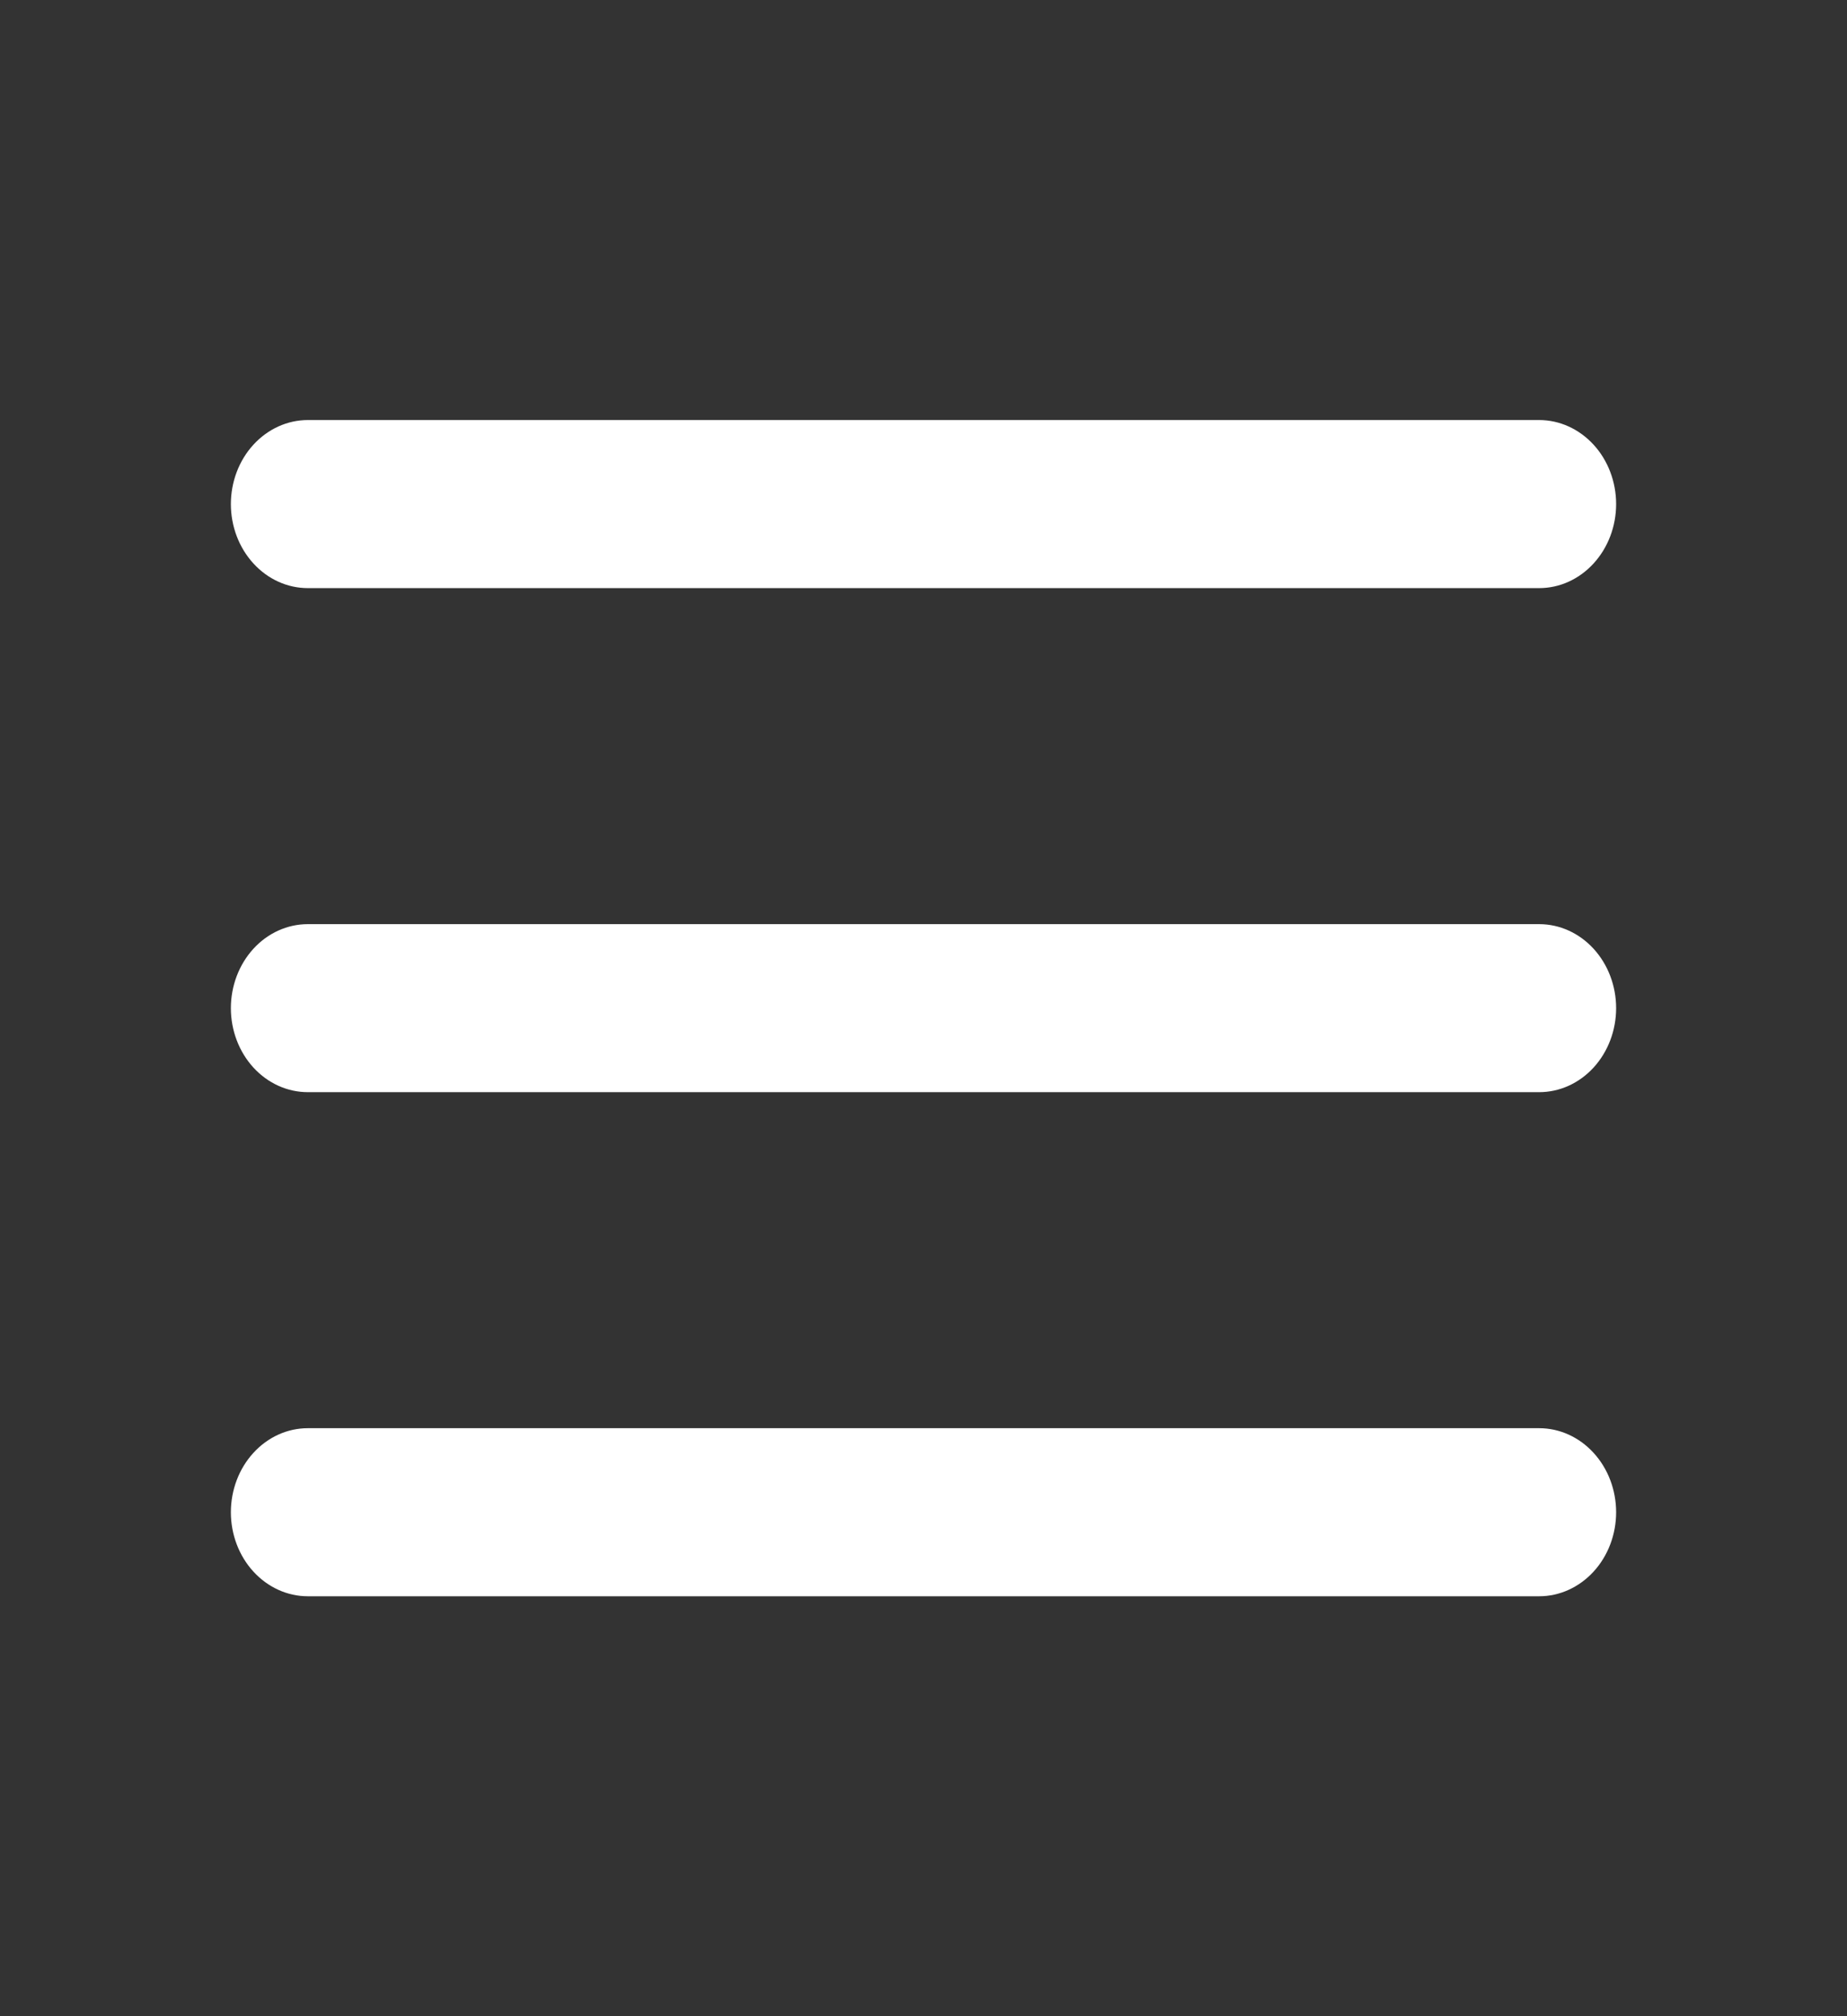 <svg width="33" height="36" viewBox="0 0 33 36" fill="none" xmlns="http://www.w3.org/2000/svg">
<rect x="0" y="0" width="33" height="36" fill="#333333" stroke="none"/>
<path fill-rule="evenodd" clip-rule="evenodd" d="M5.5 7.5C5.135 7.5 4.786 7.659 4.528 7.94C4.27 8.221 4.125 8.603 4.125 9.001C4.125 9.398 4.27 9.78 4.528 10.061C4.786 10.343 5.135 10.501 5.5 10.501H27.5C27.865 10.501 28.214 10.343 28.472 10.061C28.73 9.78 28.875 9.398 28.875 9.001C28.875 8.603 28.73 8.221 28.472 7.94C28.214 7.659 27.865 7.5 27.5 7.5H5.5ZM4.125 18.001C4.125 17.603 4.27 17.222 4.528 16.94C4.786 16.659 5.135 16.501 5.5 16.501H27.5C27.865 16.501 28.214 16.659 28.472 16.94C28.73 17.222 28.875 17.603 28.875 18.001C28.875 18.399 28.73 18.78 28.472 19.062C28.214 19.343 27.865 19.501 27.5 19.501H5.5C5.135 19.501 4.786 19.343 4.528 19.062C4.27 18.78 4.125 18.399 4.125 18.001ZM4.125 27.002C4.125 26.604 4.27 26.222 4.528 25.941C4.786 25.659 5.135 25.501 5.5 25.501H27.5C27.865 25.501 28.214 25.659 28.472 25.941C28.73 26.222 28.875 26.604 28.875 27.002C28.875 27.399 28.73 27.781 28.472 28.062C28.214 28.343 27.865 28.502 27.5 28.502H5.5C5.135 28.502 4.786 28.343 4.528 28.062C4.27 27.781 4.125 27.399 4.125 27.002Z" fill="white"/>
</svg>
